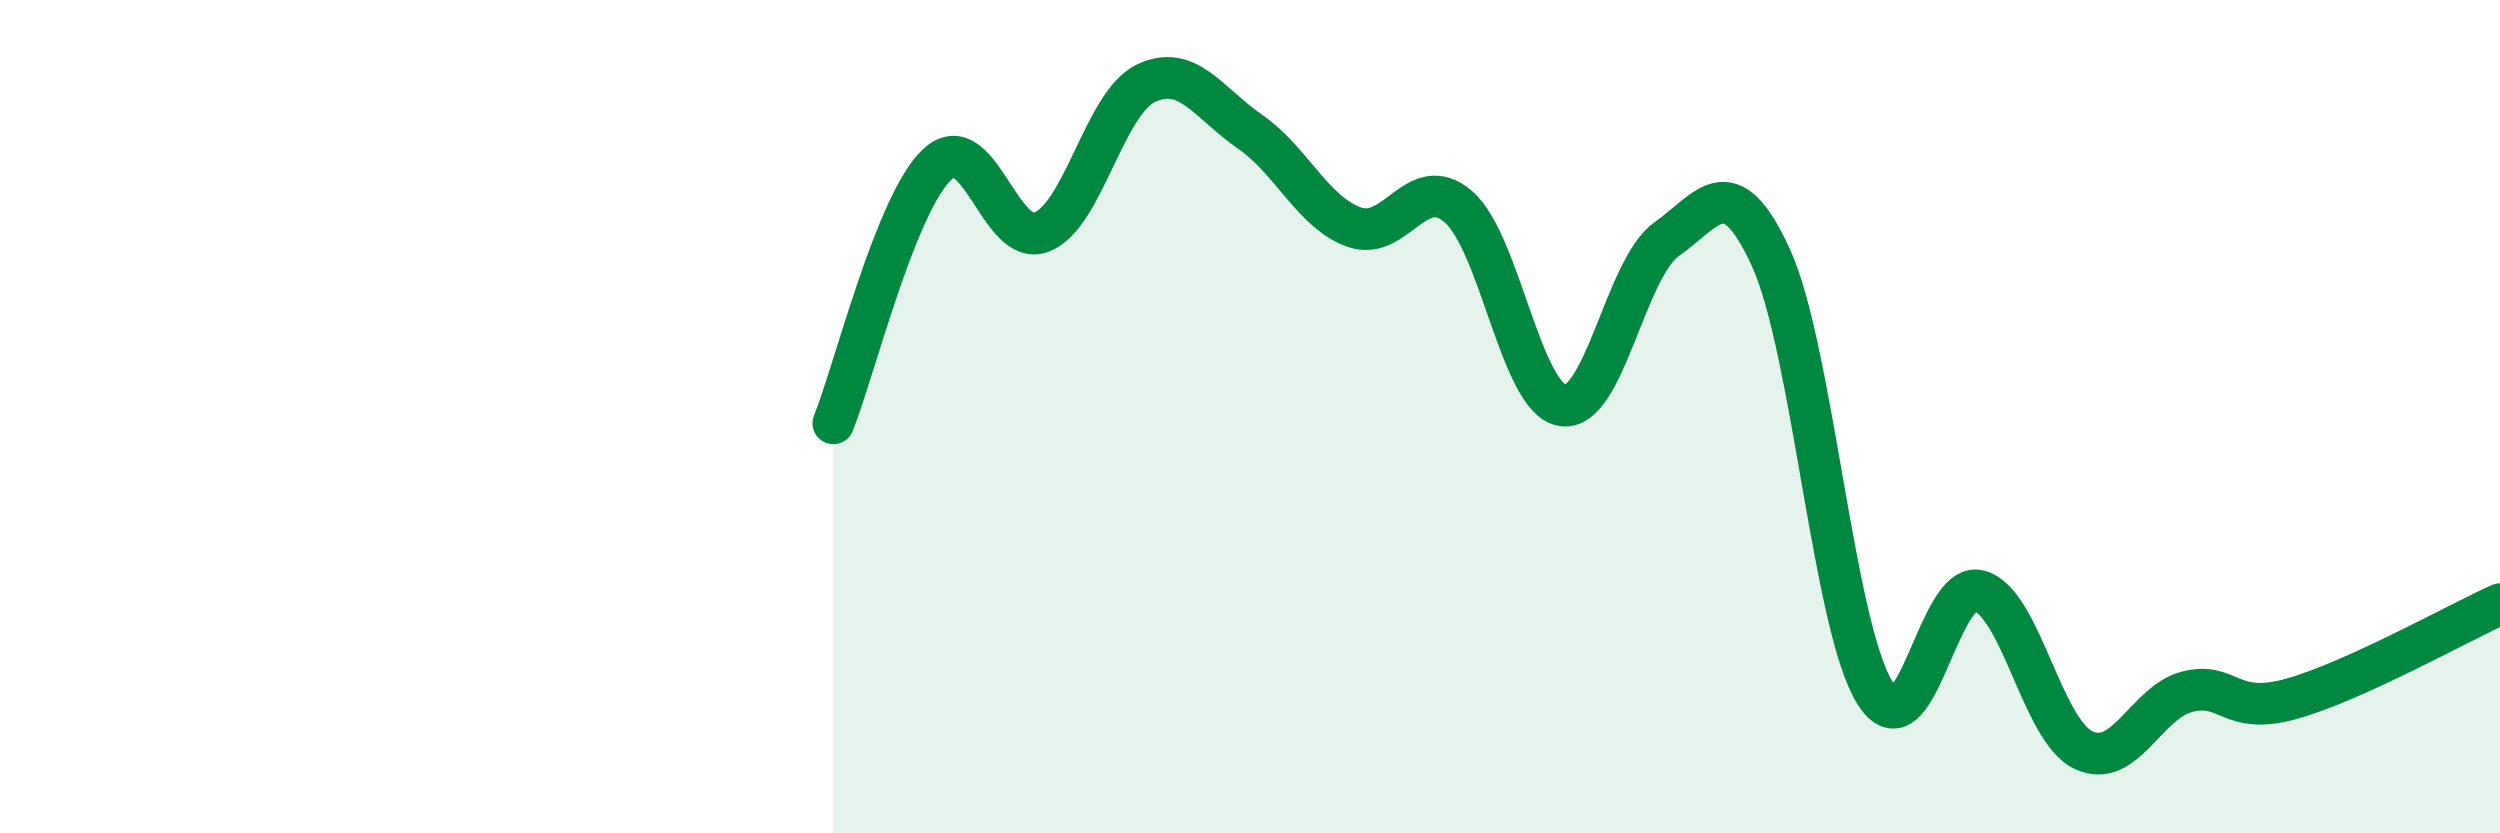 
    <svg width="60" height="20" viewBox="0 0 60 20" xmlns="http://www.w3.org/2000/svg">
      <path
        d="M 20,10.16 C 20.5,8.92 21.5,4.86 22.5,3.94 C 23.5,3.02 24,5.96 25,5.57 C 26,5.18 26.5,2.48 27.5,2 C 28.5,1.52 29,2.47 30,3.16 C 31,3.85 31.5,5.09 32.5,5.45 C 33.5,5.81 34,4.1 35,4.96 C 36,5.82 36.5,9.57 37.5,9.73 C 38.5,9.89 39,6.45 40,5.74 C 41,5.03 41.5,4 42.5,6.18 C 43.5,8.36 44,15.03 45,16.63 C 46,18.23 46.5,13.91 47.5,14.18 C 48.5,14.45 49,17.52 50,18 C 51,18.48 51.5,16.85 52.5,16.6 C 53.5,16.35 53.5,17.19 55,16.77 C 56.5,16.35 59,14.95 60,14.5L60 20L20 20Z"
        fill="#008740"
        opacity="0.1"
        stroke-linecap="round"
        stroke-linejoin="round"
      />
      <path
        d="M 20,10.16 C 20.5,8.92 21.5,4.86 22.5,3.94 C 23.5,3.02 24,5.96 25,5.57 C 26,5.18 26.5,2.48 27.5,2 C 28.5,1.52 29,2.47 30,3.16 C 31,3.85 31.5,5.09 32.5,5.45 C 33.5,5.81 34,4.1 35,4.96 C 36,5.82 36.5,9.57 37.5,9.73 C 38.5,9.89 39,6.45 40,5.74 C 41,5.03 41.5,4 42.5,6.18 C 43.5,8.36 44,15.03 45,16.63 C 46,18.23 46.5,13.91 47.5,14.18 C 48.5,14.45 49,17.52 50,18 C 51,18.48 51.5,16.85 52.5,16.6 C 53.5,16.35 53.5,17.19 55,16.77 C 56.5,16.35 59,14.95 60,14.5"
        stroke="#008740"
        stroke-width="1"
        fill="none"
        stroke-linecap="round"
        stroke-linejoin="round"
      />
    </svg>
  